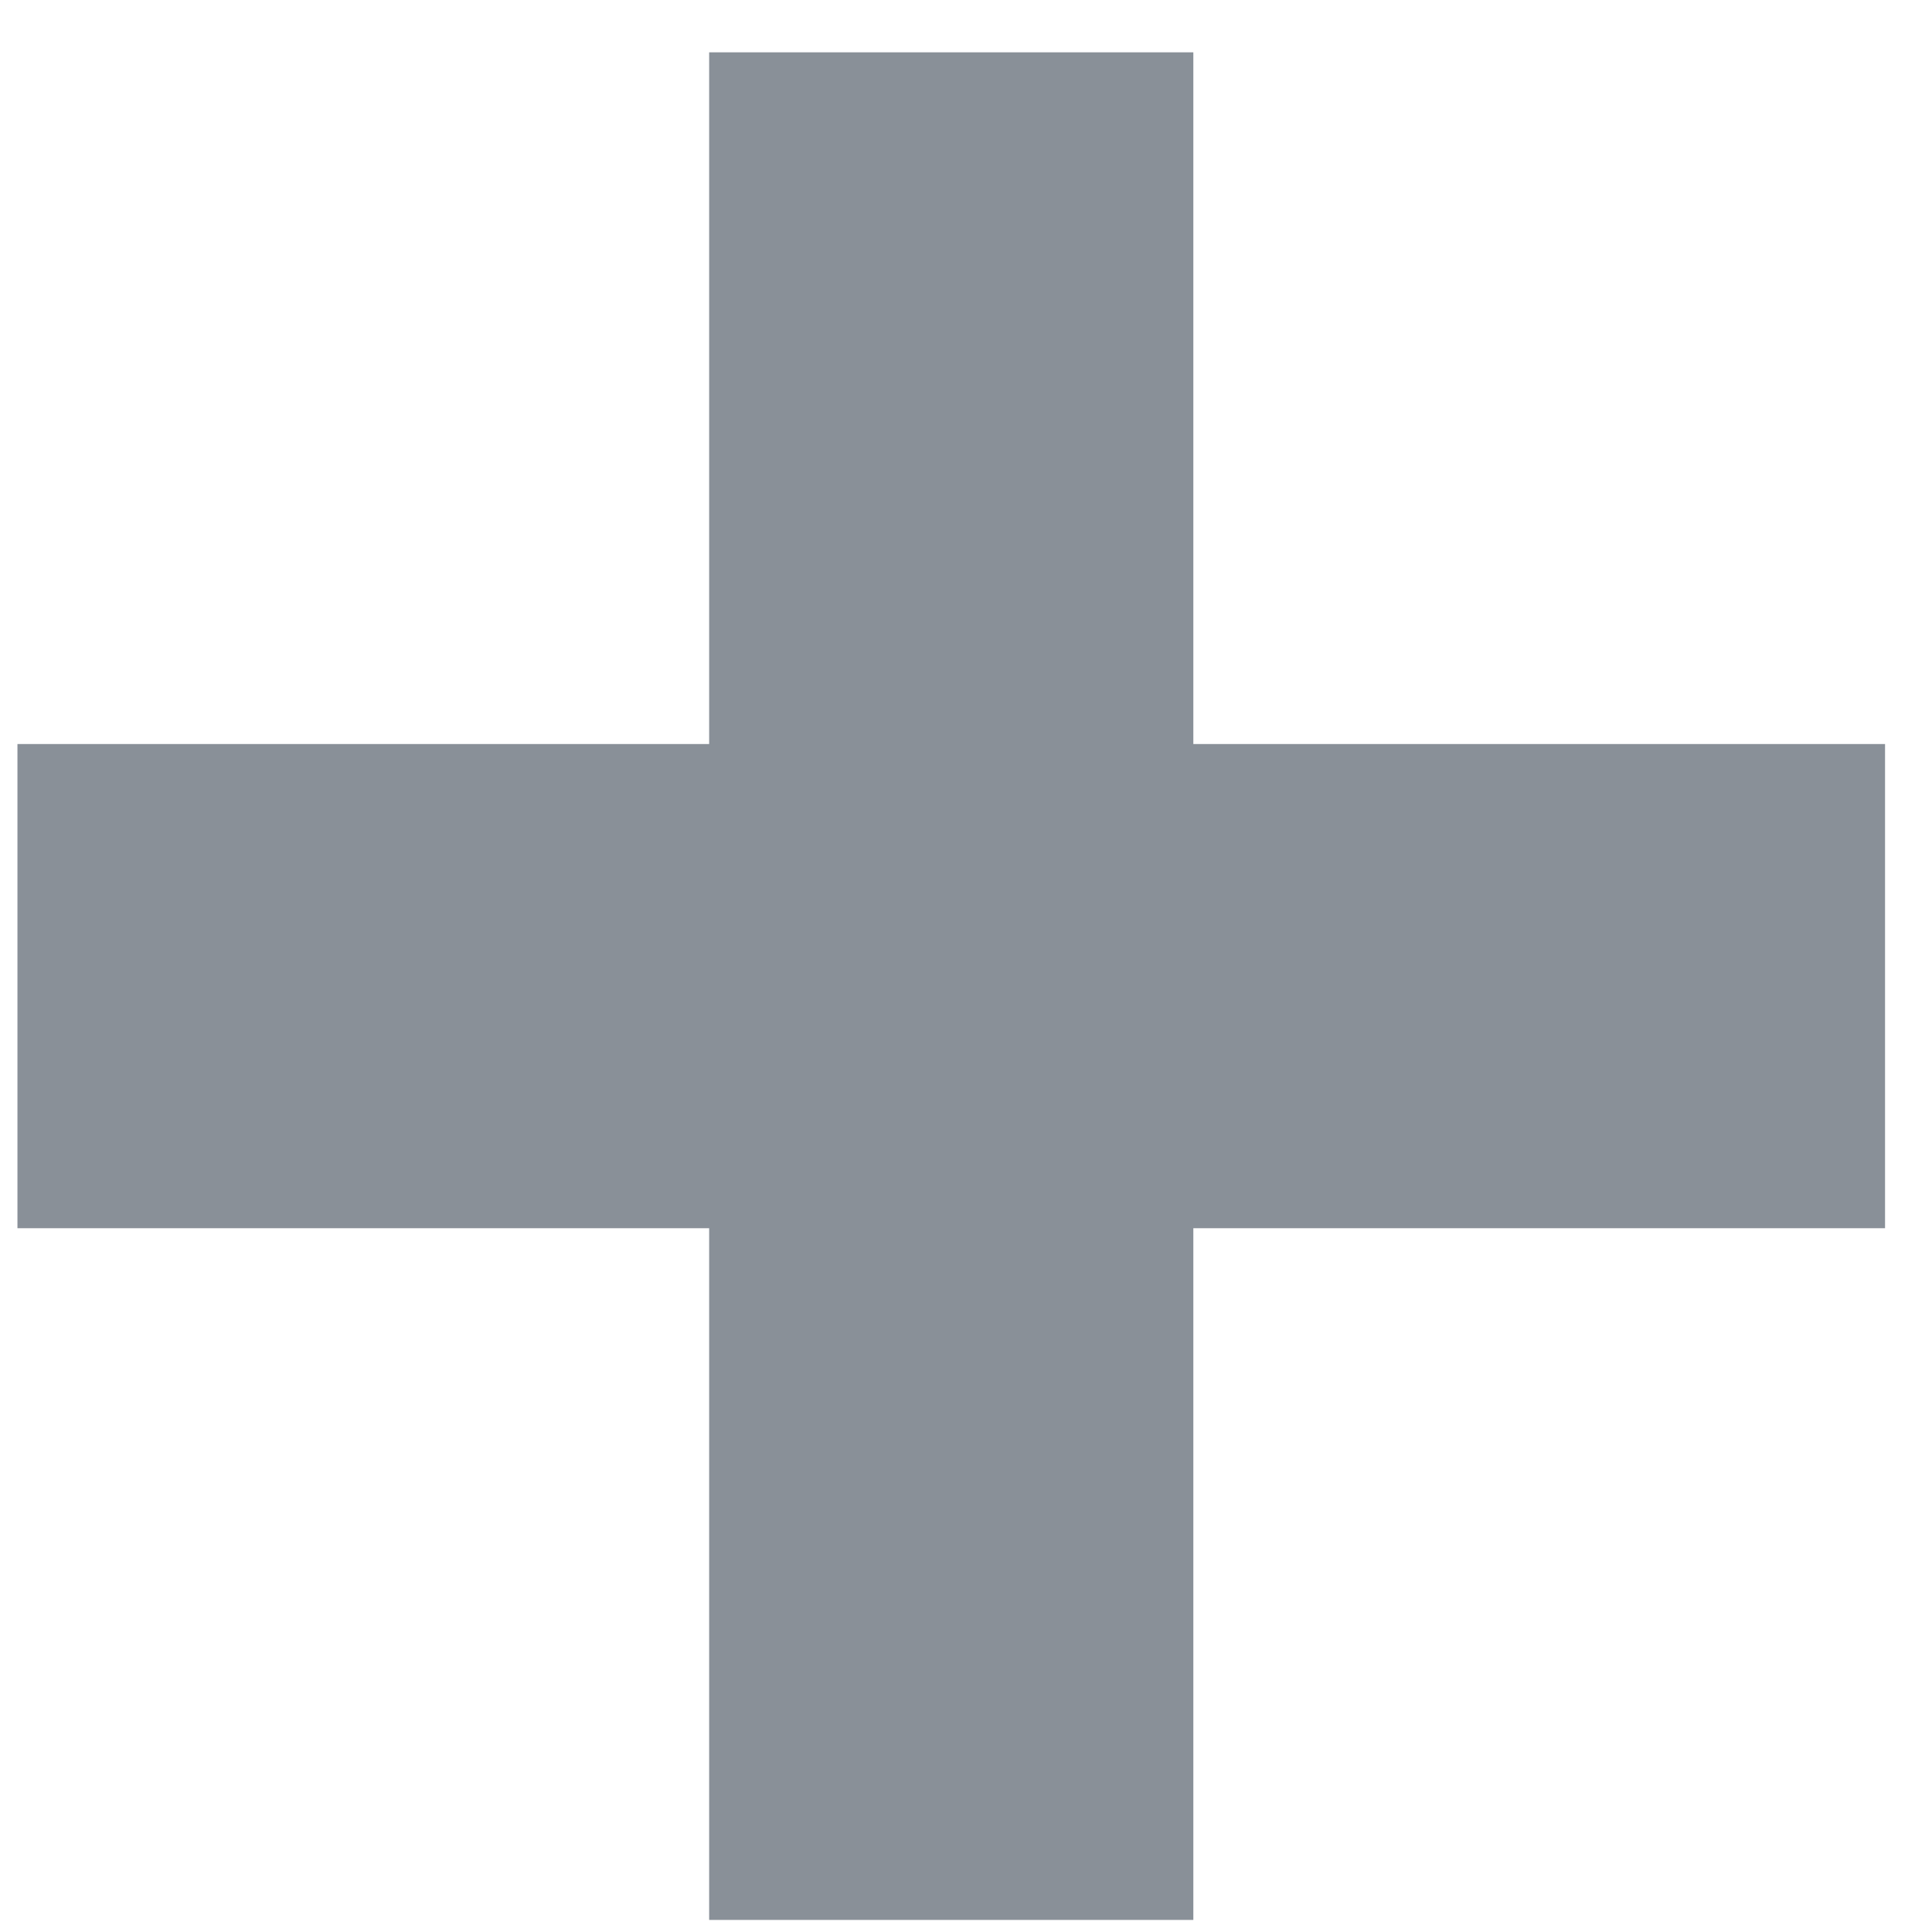 <svg width="36" height="36" viewBox="0 0 36 36" fill="none" xmlns="http://www.w3.org/2000/svg">
<g id="Component 40">
<rect id="Rectangle 3" x="0.325" y="13.864" width="34.8" height="9.022" fill="#899098"/>
<rect id="Rectangle 4" x="13.214" y="35.775" width="34.8" height="9.022" transform="rotate(-90 13.214 35.775)" fill="#899098"/>
</g>
</svg>
